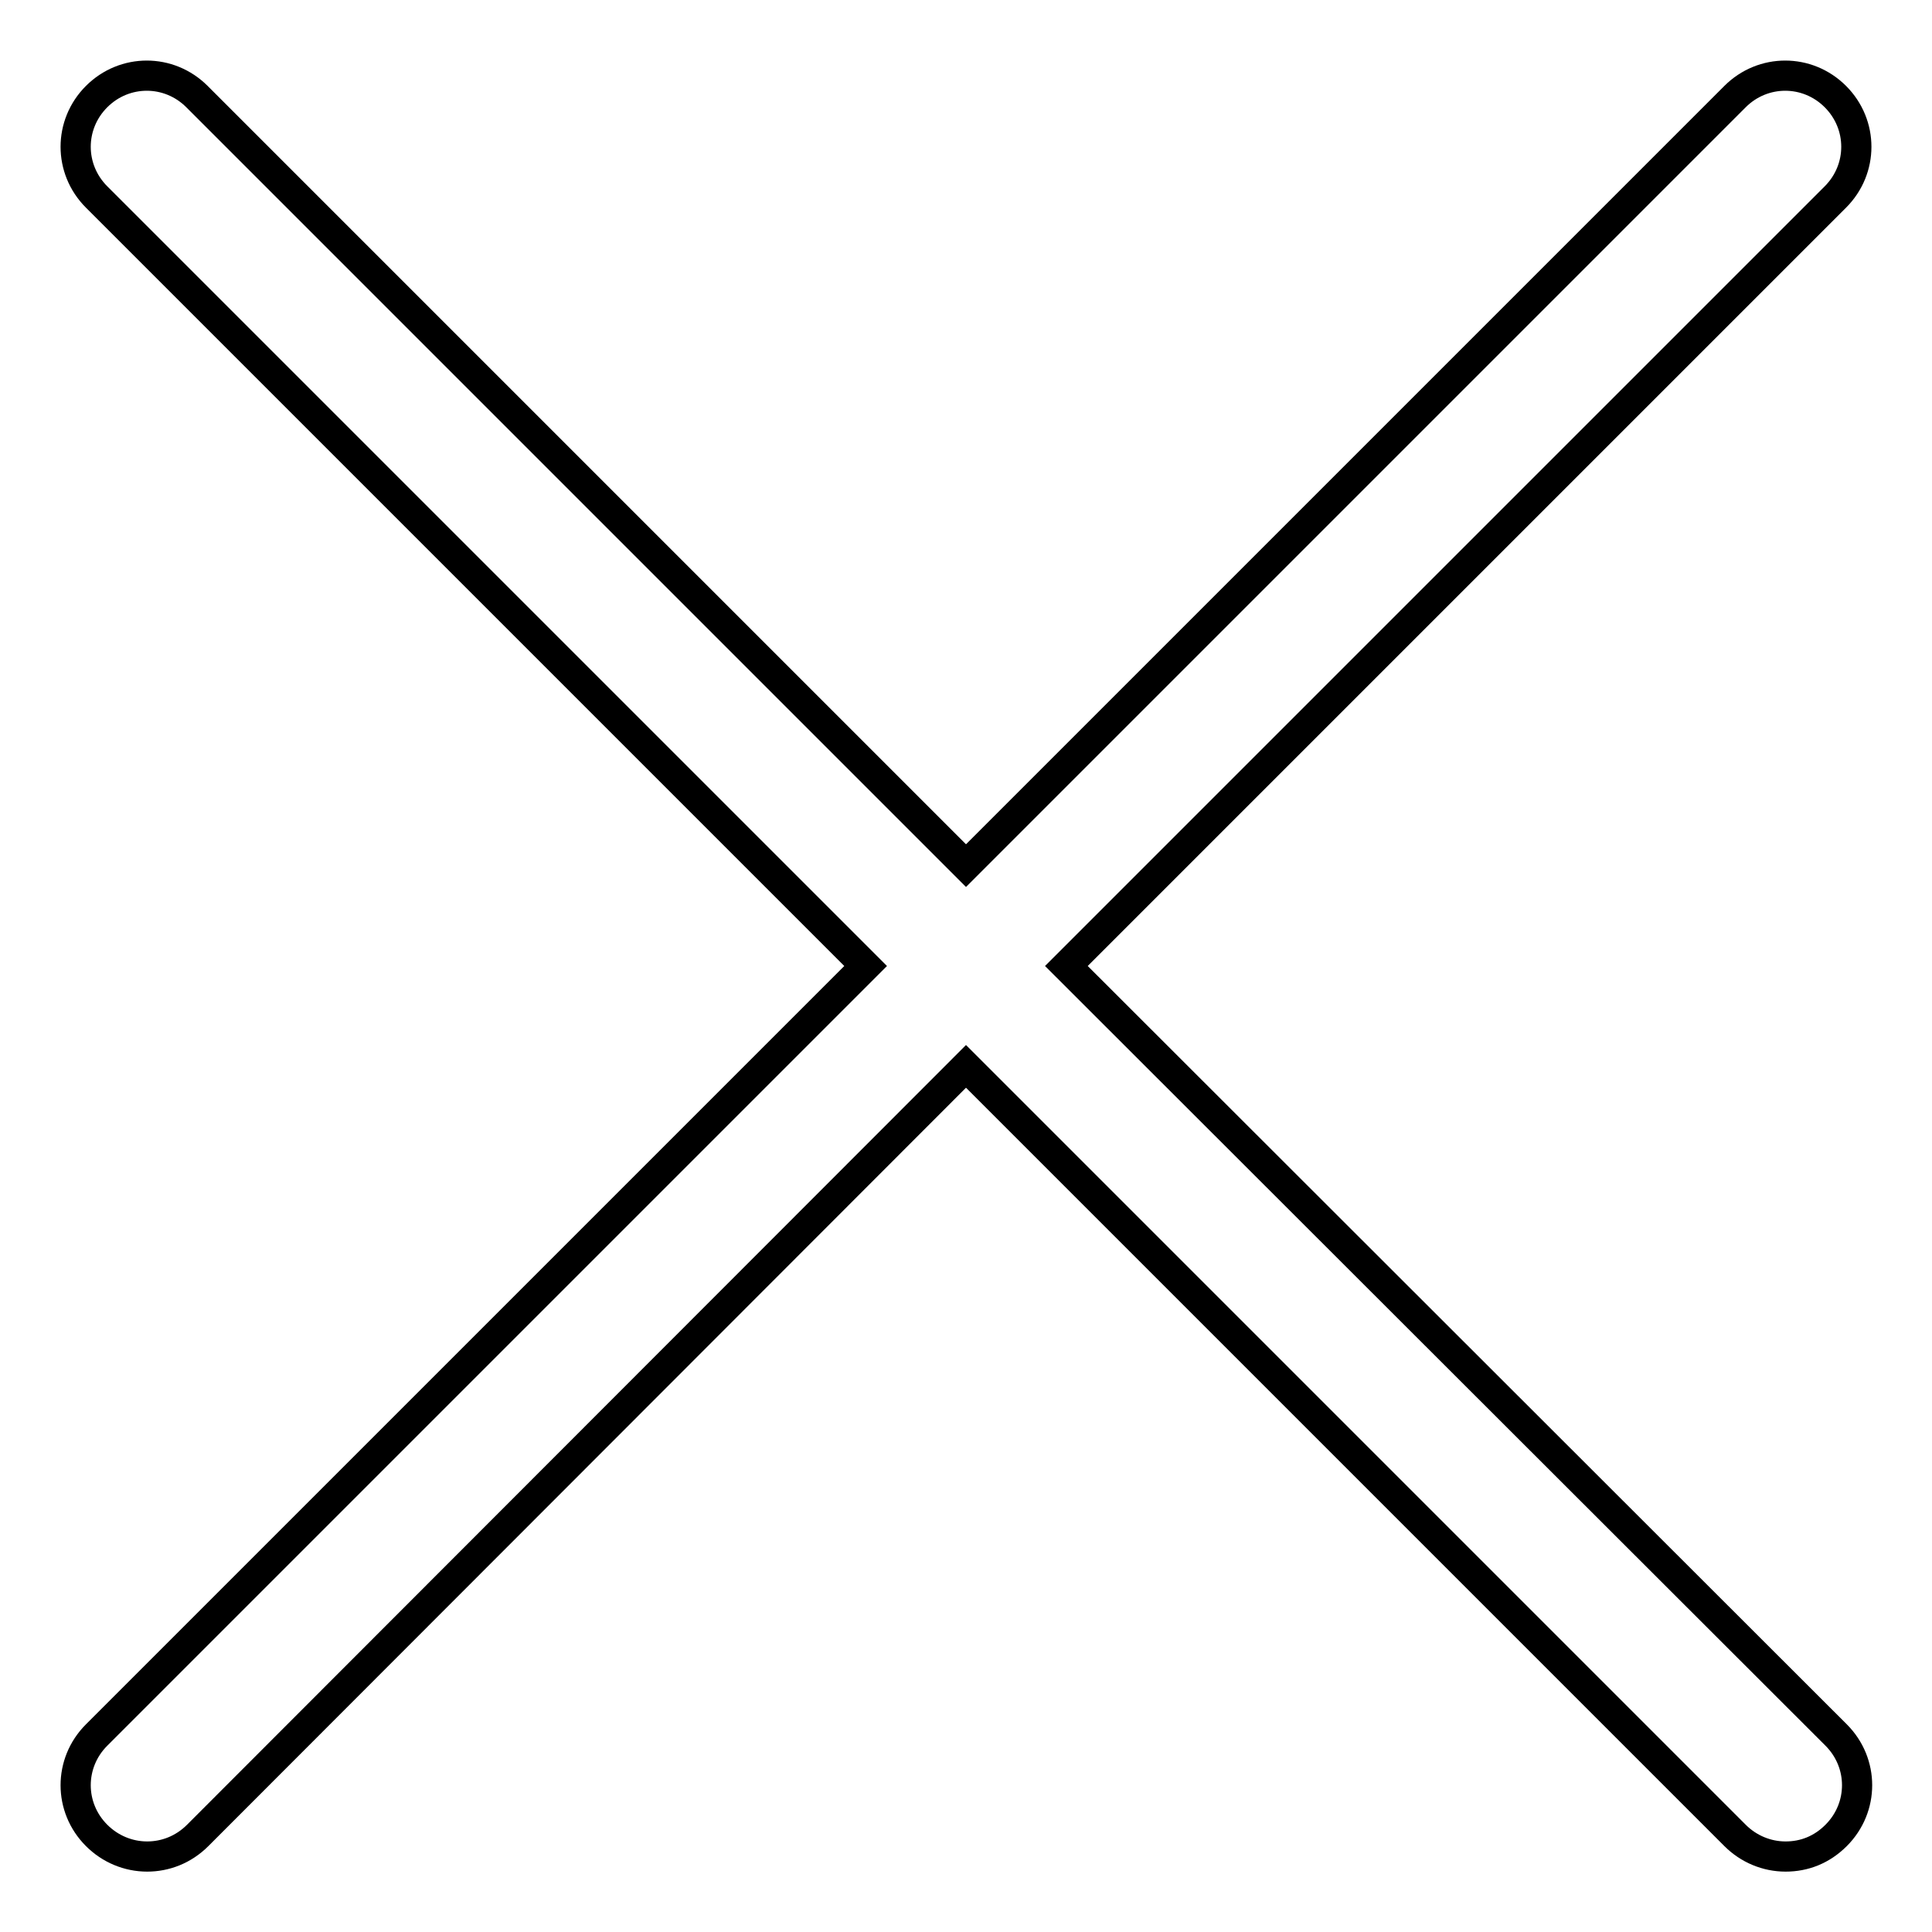 <?xml version="1.0" encoding="utf-8"?>
<!-- Svg Vector Icons : http://www.onlinewebfonts.com/icon -->
<!DOCTYPE svg PUBLIC "-//W3C//DTD SVG 1.1//EN" "http://www.w3.org/Graphics/SVG/1.1/DTD/svg11.dtd">
<svg version="1.1" xmlns="http://www.w3.org/2000/svg" xmlns:xlink="http://www.w3.org/1999/xlink" x="0px" y="0px" viewBox="0 0 256 256" enable-background="new 0 0 256 256" xml:space="preserve">
<g> <path stroke-width="4" fill-opacity="0" stroke="#000000"  d="M141.3,128L243.2,26.1c3.7-3.7,3.7-9.6,0-13.3c-3.7-3.7-9.6-3.7-13.3,0L128,114.7L26.1,12.8 c-3.7-3.7-9.6-3.7-13.3,0c-3.7,3.7-3.7,9.6,0,13.3L114.7,128L12.8,229.9c-3.7,3.7-3.7,9.6,0,13.3c1.8,1.8,4.2,2.8,6.7,2.8 c2.4,0,4.8-0.9,6.7-2.8L128,141.3l101.9,101.9c1.8,1.8,4.2,2.8,6.7,2.8s4.8-0.9,6.7-2.8c3.7-3.7,3.7-9.6,0-13.3L141.3,128z"/></g>
</svg>